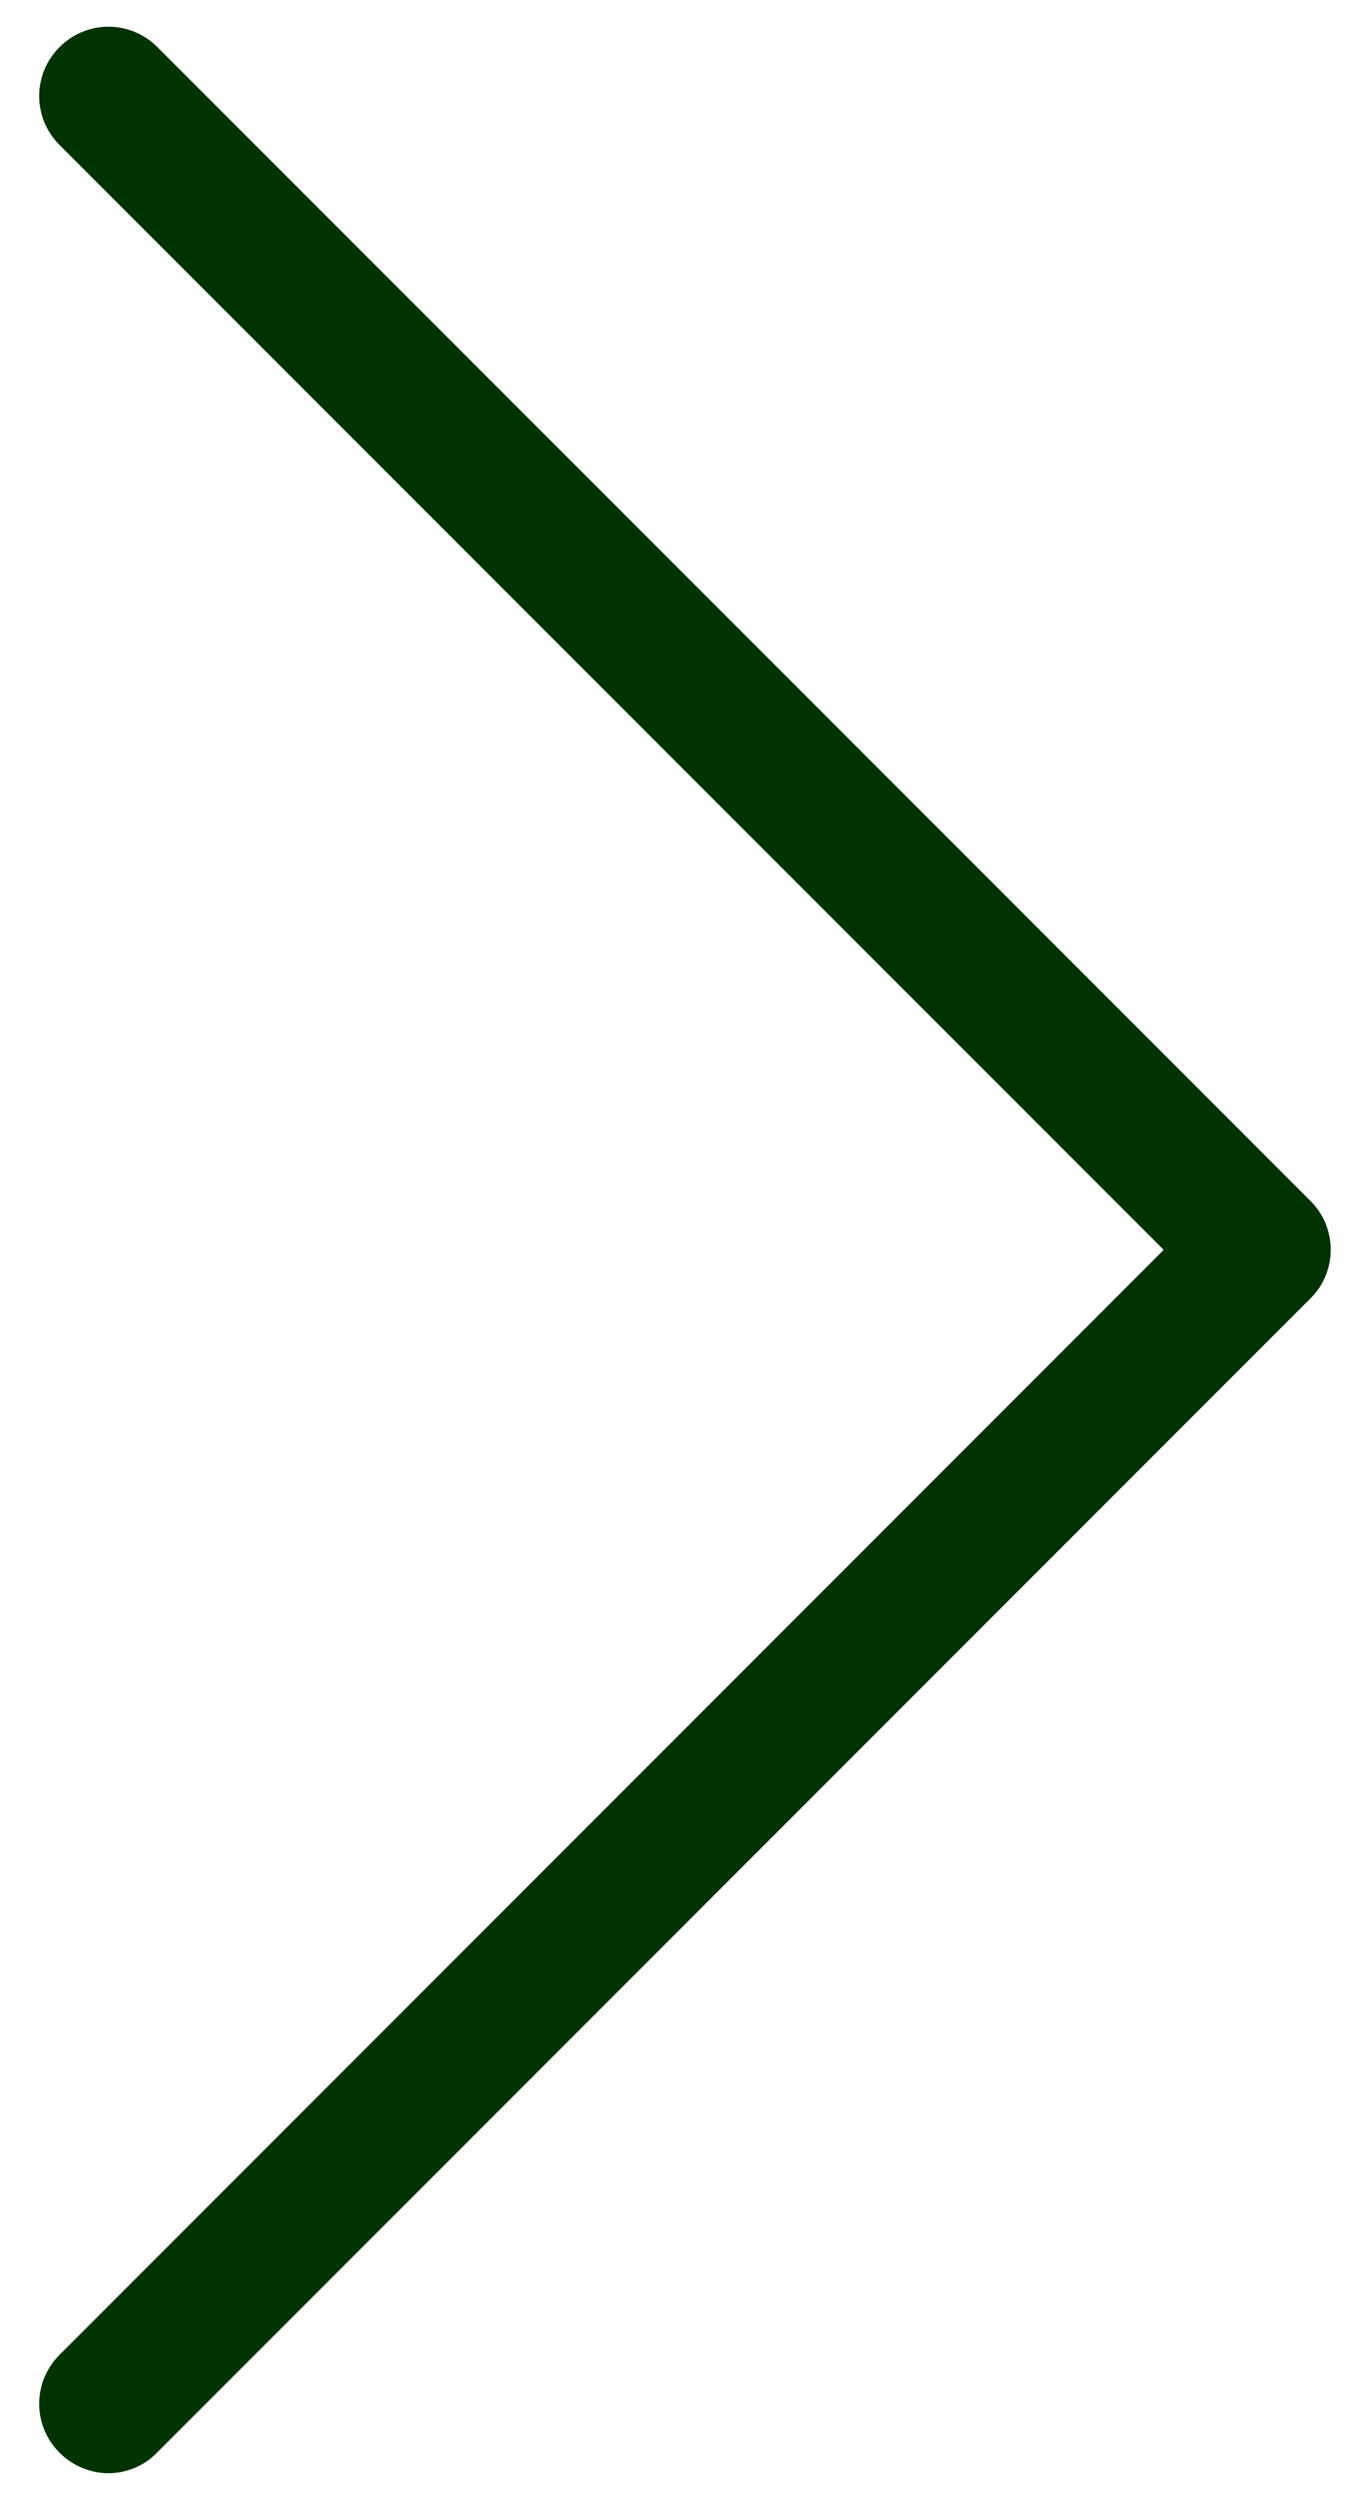 <?xml version="1.0" encoding="utf-8"?>
<!-- Generator: Adobe Illustrator 17.0.0, SVG Export Plug-In . SVG Version: 6.00 Build 0)  -->
<!DOCTYPE svg PUBLIC "-//W3C//DTD SVG 1.1//EN" "http://www.w3.org/Graphics/SVG/1.1/DTD/svg11.dtd">
<svg version="1.1" id="Capa_1" xmlns="http://www.w3.org/2000/svg" xmlns:xlink="http://www.w3.org/1999/xlink" x="0px" y="0px"
	 width="17px" height="31px" viewBox="0 0 17 31" enable-background="new 0 0 17 31" xml:space="preserve">
<g>
	<path fill="#013302" d="M16.265,14.896L1.953,0.584c-0.337-0.337-0.877-0.337-1.214,0s-0.337,0.877,0,1.214L14.44,15.499
		L0.739,29.201c-0.337,0.337-0.337,0.877,0,1.214c0.165,0.165,0.388,0.254,0.604,0.254s0.439-0.083,0.604-0.254l14.312-14.312
		C16.596,15.774,16.596,15.227,16.265,14.896z"/>
</g>
</svg>
